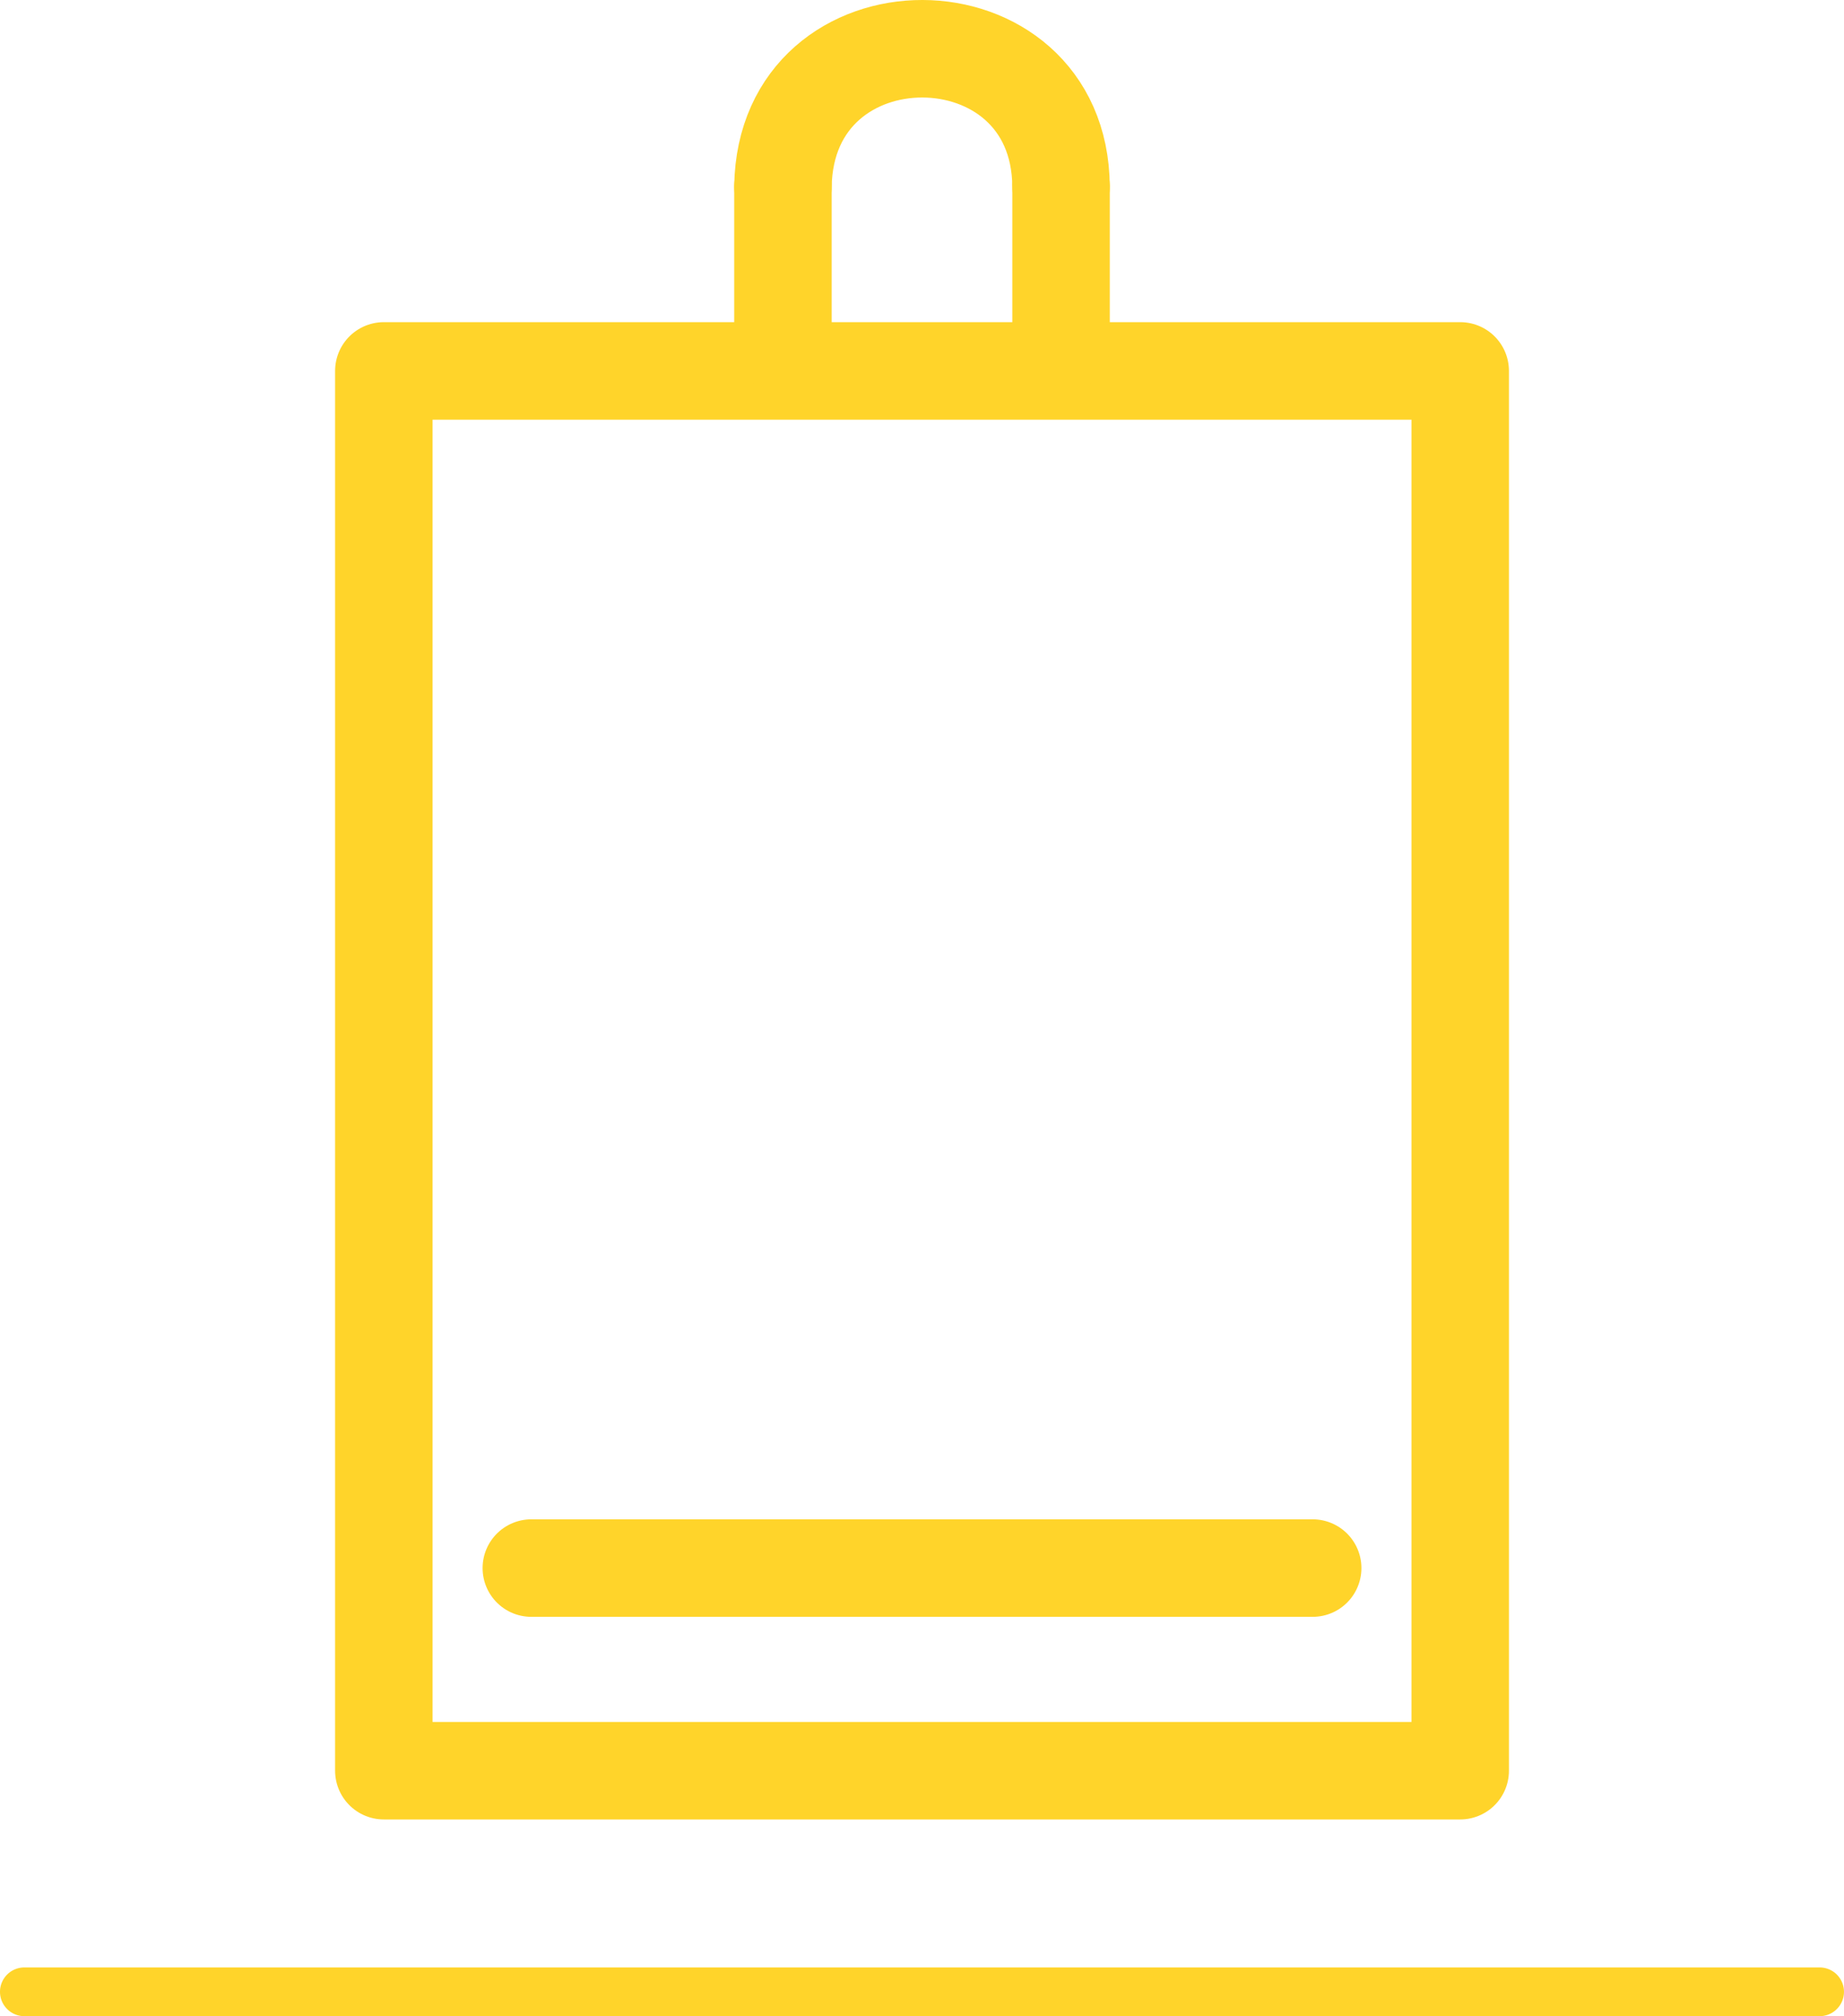 <?xml version="1.0" encoding="UTF-8"?>
<!-- Created with Inkscape (http://www.inkscape.org/) -->
<svg width="50.06mm" height="54.711mm" version="1.1" viewBox="0 0 50.06 54.711" xmlns="http://www.w3.org/2000/svg">
 <g fill="none" stroke="#ffd42a" stroke-linecap="round" stroke-linejoin="round">
  <path d="m0.661 54.049h48.737" stroke-width="1.323" style="mix-blend-mode:normal"/>
  <g stroke-width="2.646">
   <rect x="10.42" y="10.065" width="29.221" height="37.984" style="font-variation-settings:'wght' 500"/>
   <path d="m14.424 42.551h21.212" style="mix-blend-mode:normal"/>
   <path d="m21.255 5.063v4.283" style="mix-blend-mode:normal"/>
   <path d="m28.805 5.063c-0.034-4.968-7.479-5.006-7.55 0" style="mix-blend-mode:normal"/>
   <path d="m28.805 5.063v4.283" style="mix-blend-mode:normal"/>
  </g>
 </g>
</svg>
